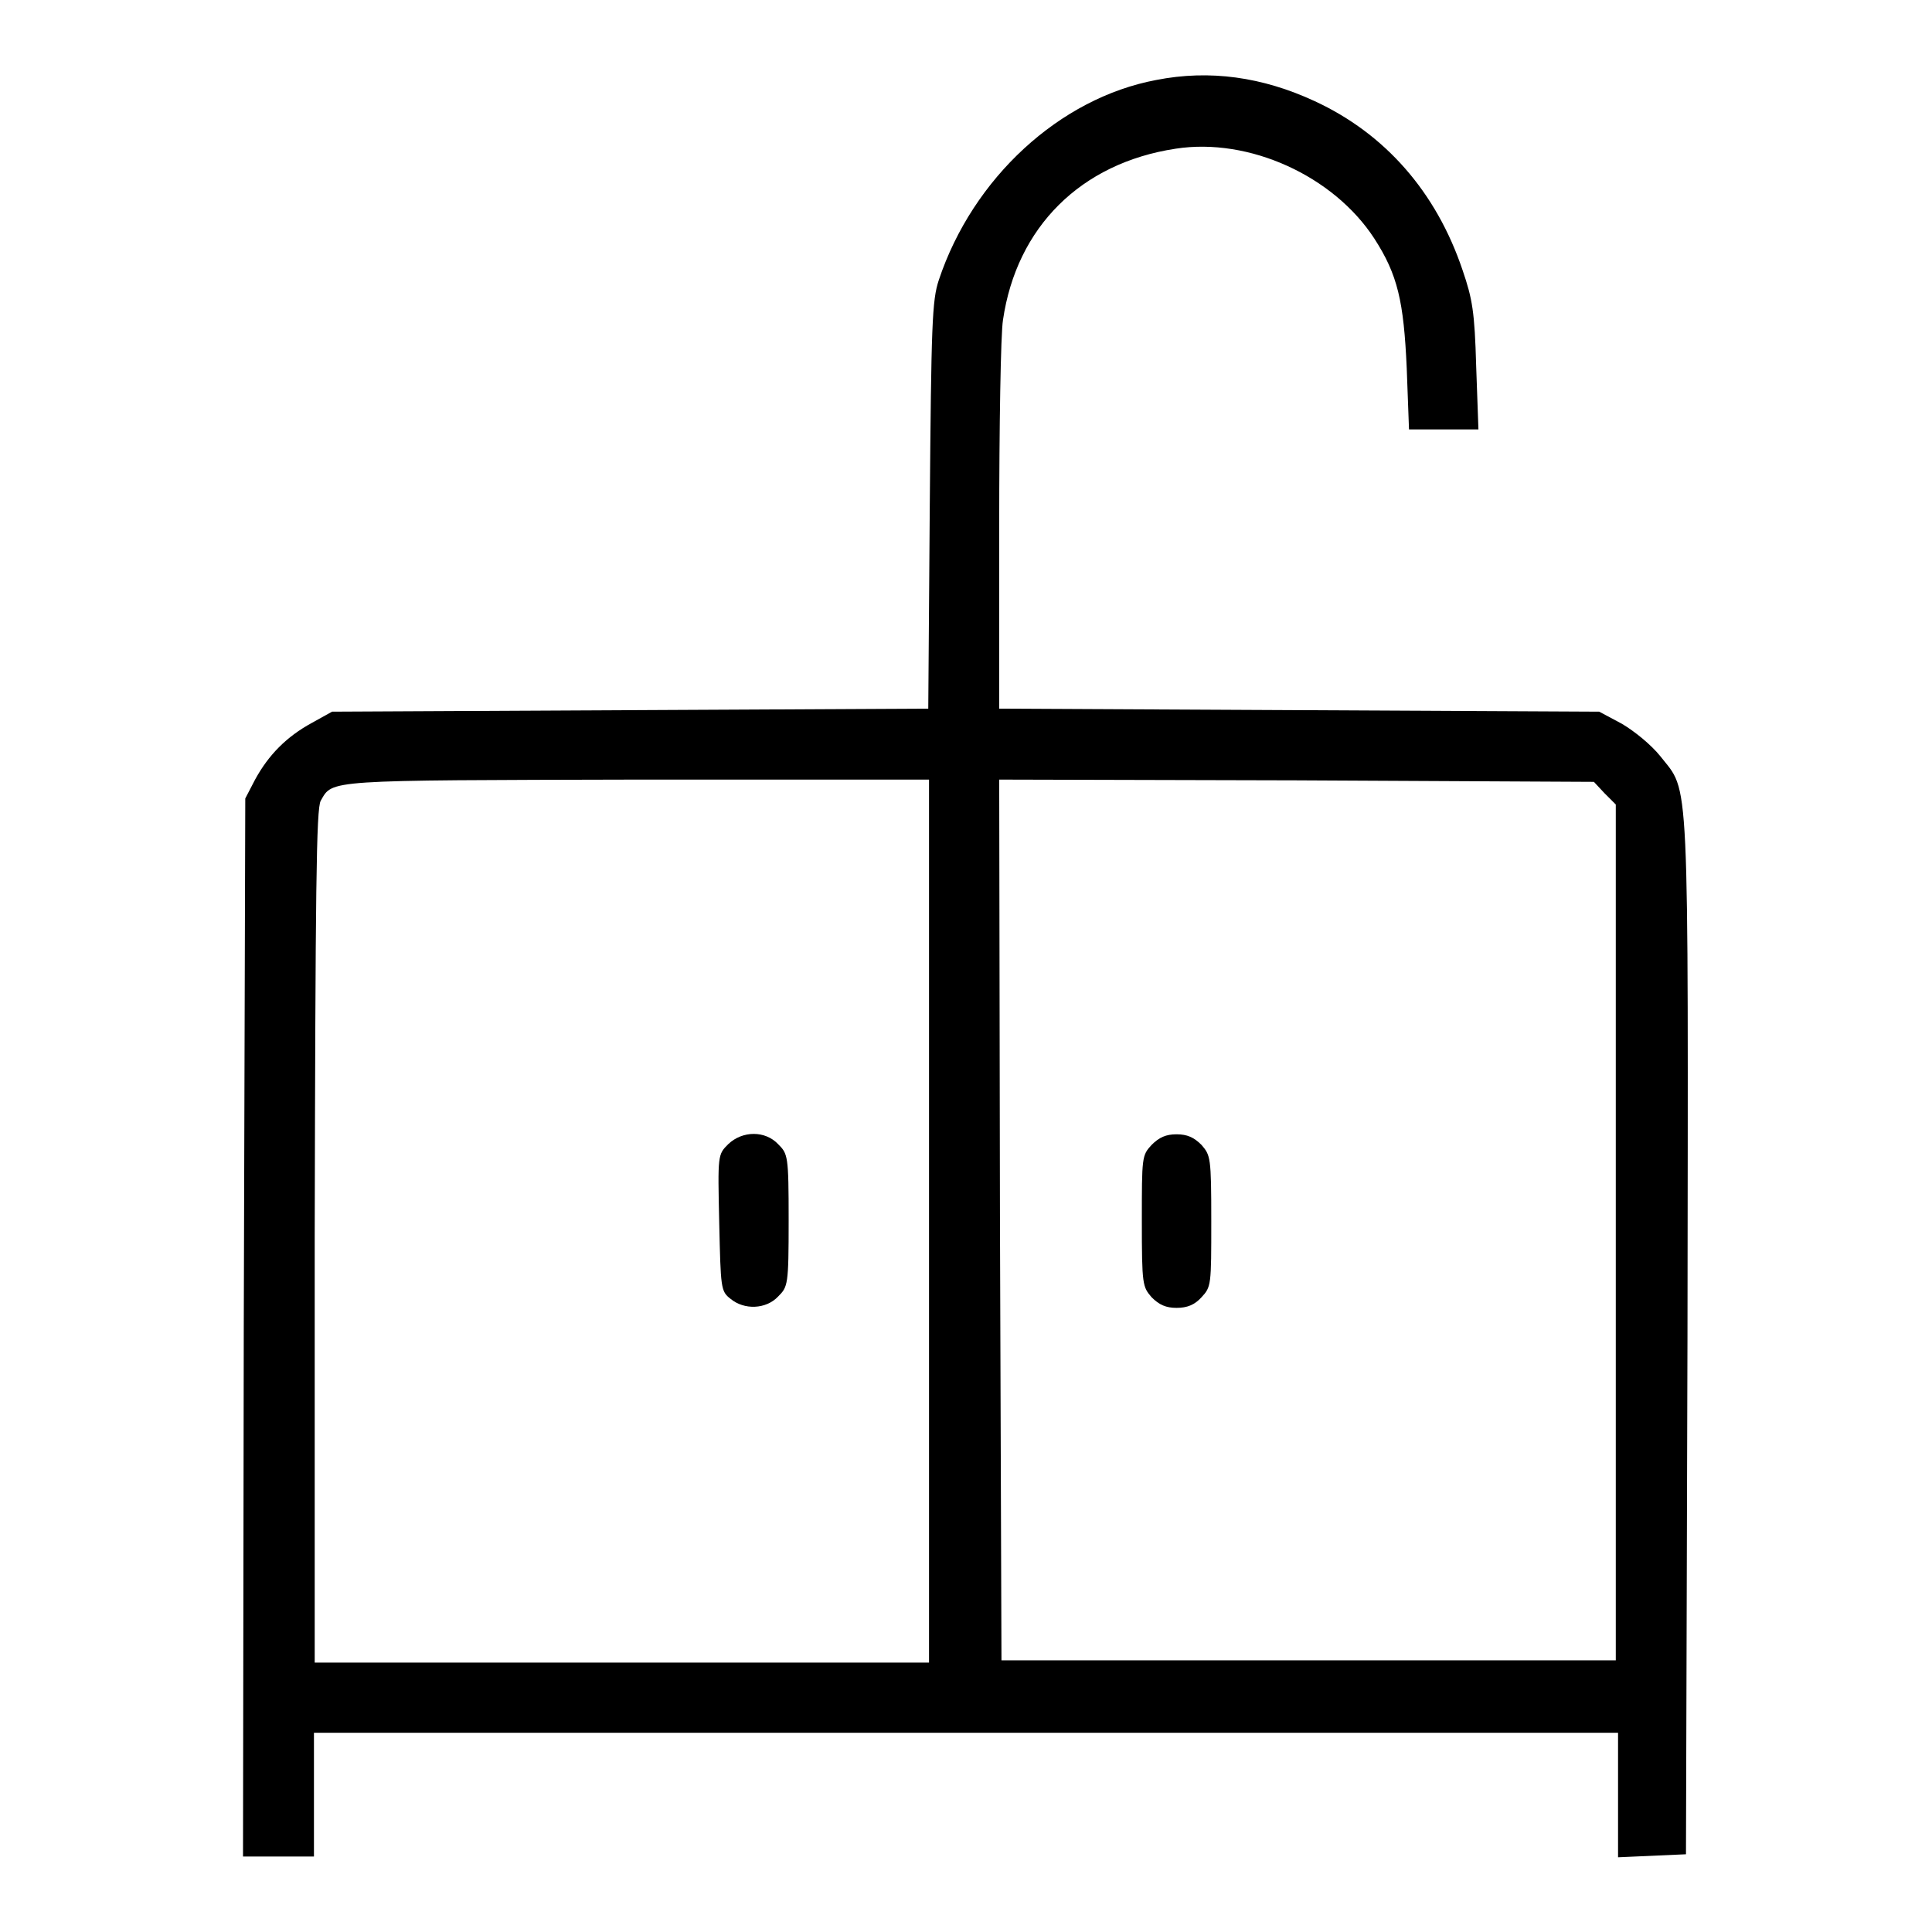 <?xml version="1.0" encoding="utf-8"?>
<!-- Svg Vector Icons : http://www.onlinewebfonts.com/icon -->
<!DOCTYPE svg PUBLIC "-//W3C//DTD SVG 1.1//EN" "http://www.w3.org/Graphics/SVG/1.1/DTD/svg11.dtd">
<svg version="1.1" xmlns="http://www.w3.org/2000/svg" xmlns:xlink="http://www.w3.org/1999/xlink" x="0px" y="0px" viewBox="0 0 256 256" enable-background="new 0 0 256 256" xml:space="preserve">
<g><g><g><path fill="#000000" d="M153.2,10.6c-12.8,2.4-24.3,13-28.8,26.5c-0.9,2.7-1,5.8-1.2,29.9l-0.2,26.9l-39.5,0.2l-39.5,0.2l-2.7,1.5c-3.3,1.8-5.7,4.2-7.5,7.5l-1.3,2.5l-0.2,70.1l-0.1,70.1H37h4.6v-8.2v-8.2H128h86.4v8.2v8.3l4.5-0.2l4.5-0.2l0.2-68.6c0.1-76.4,0.3-71.9-3.6-76.9c-1.2-1.5-3.4-3.3-5.1-4.3l-3-1.6l-39.7-0.2l-39.8-0.2V69.8c0-13.3,0.2-25.6,0.5-27.4c1.8-12.3,10.3-20.8,22.9-22.7c9.7-1.5,20.9,3.6,26.3,11.9c3.1,4.8,3.9,8.3,4.3,17.2l0.3,8.1h4.6h4.6l-0.3-8.4c-0.2-7.2-0.5-8.9-1.8-12.7c-3.5-10.4-10.3-18.1-19.6-22.4C167.3,10.2,160.3,9.2,153.2,10.6z M123.1,161.8v58.5H82.4H41.7v-56.5c0.1-45.8,0.2-56.7,0.8-57.7c1.6-2.8,0.5-2.7,42-2.8h38.6V161.8z M212.6,105.1l1.5,1.5v56.7V220h-40.7h-40.7l-0.2-58.4l-0.1-58.3l39.4,0.1l39.4,0.2L212.6,105.1z"/><path fill="#000000" d="M96.5,151.6c-1.4,1.4-1.4,1.4-1.2,10.4c0.2,8.7,0.2,9.1,1.5,10.1c1.8,1.5,4.7,1.4,6.3-0.3c1.3-1.3,1.4-1.5,1.4-10.1c0-8.6-0.1-8.8-1.4-10.1C101.4,149.8,98.4,149.8,96.5,151.6z"/><path fill="#000000" d="M152.6,151.7c-1.3,1.4-1.3,1.6-1.3,10.1s0.1,8.7,1.3,10.1c1,1,1.9,1.4,3.3,1.4c1.4,0,2.4-0.4,3.3-1.4c1.3-1.4,1.3-1.6,1.3-10.1s-0.1-8.7-1.3-10.1c-1-1-1.9-1.4-3.3-1.4C154.5,150.3,153.6,150.7,152.6,151.7z"/></g></g></g>
</svg>